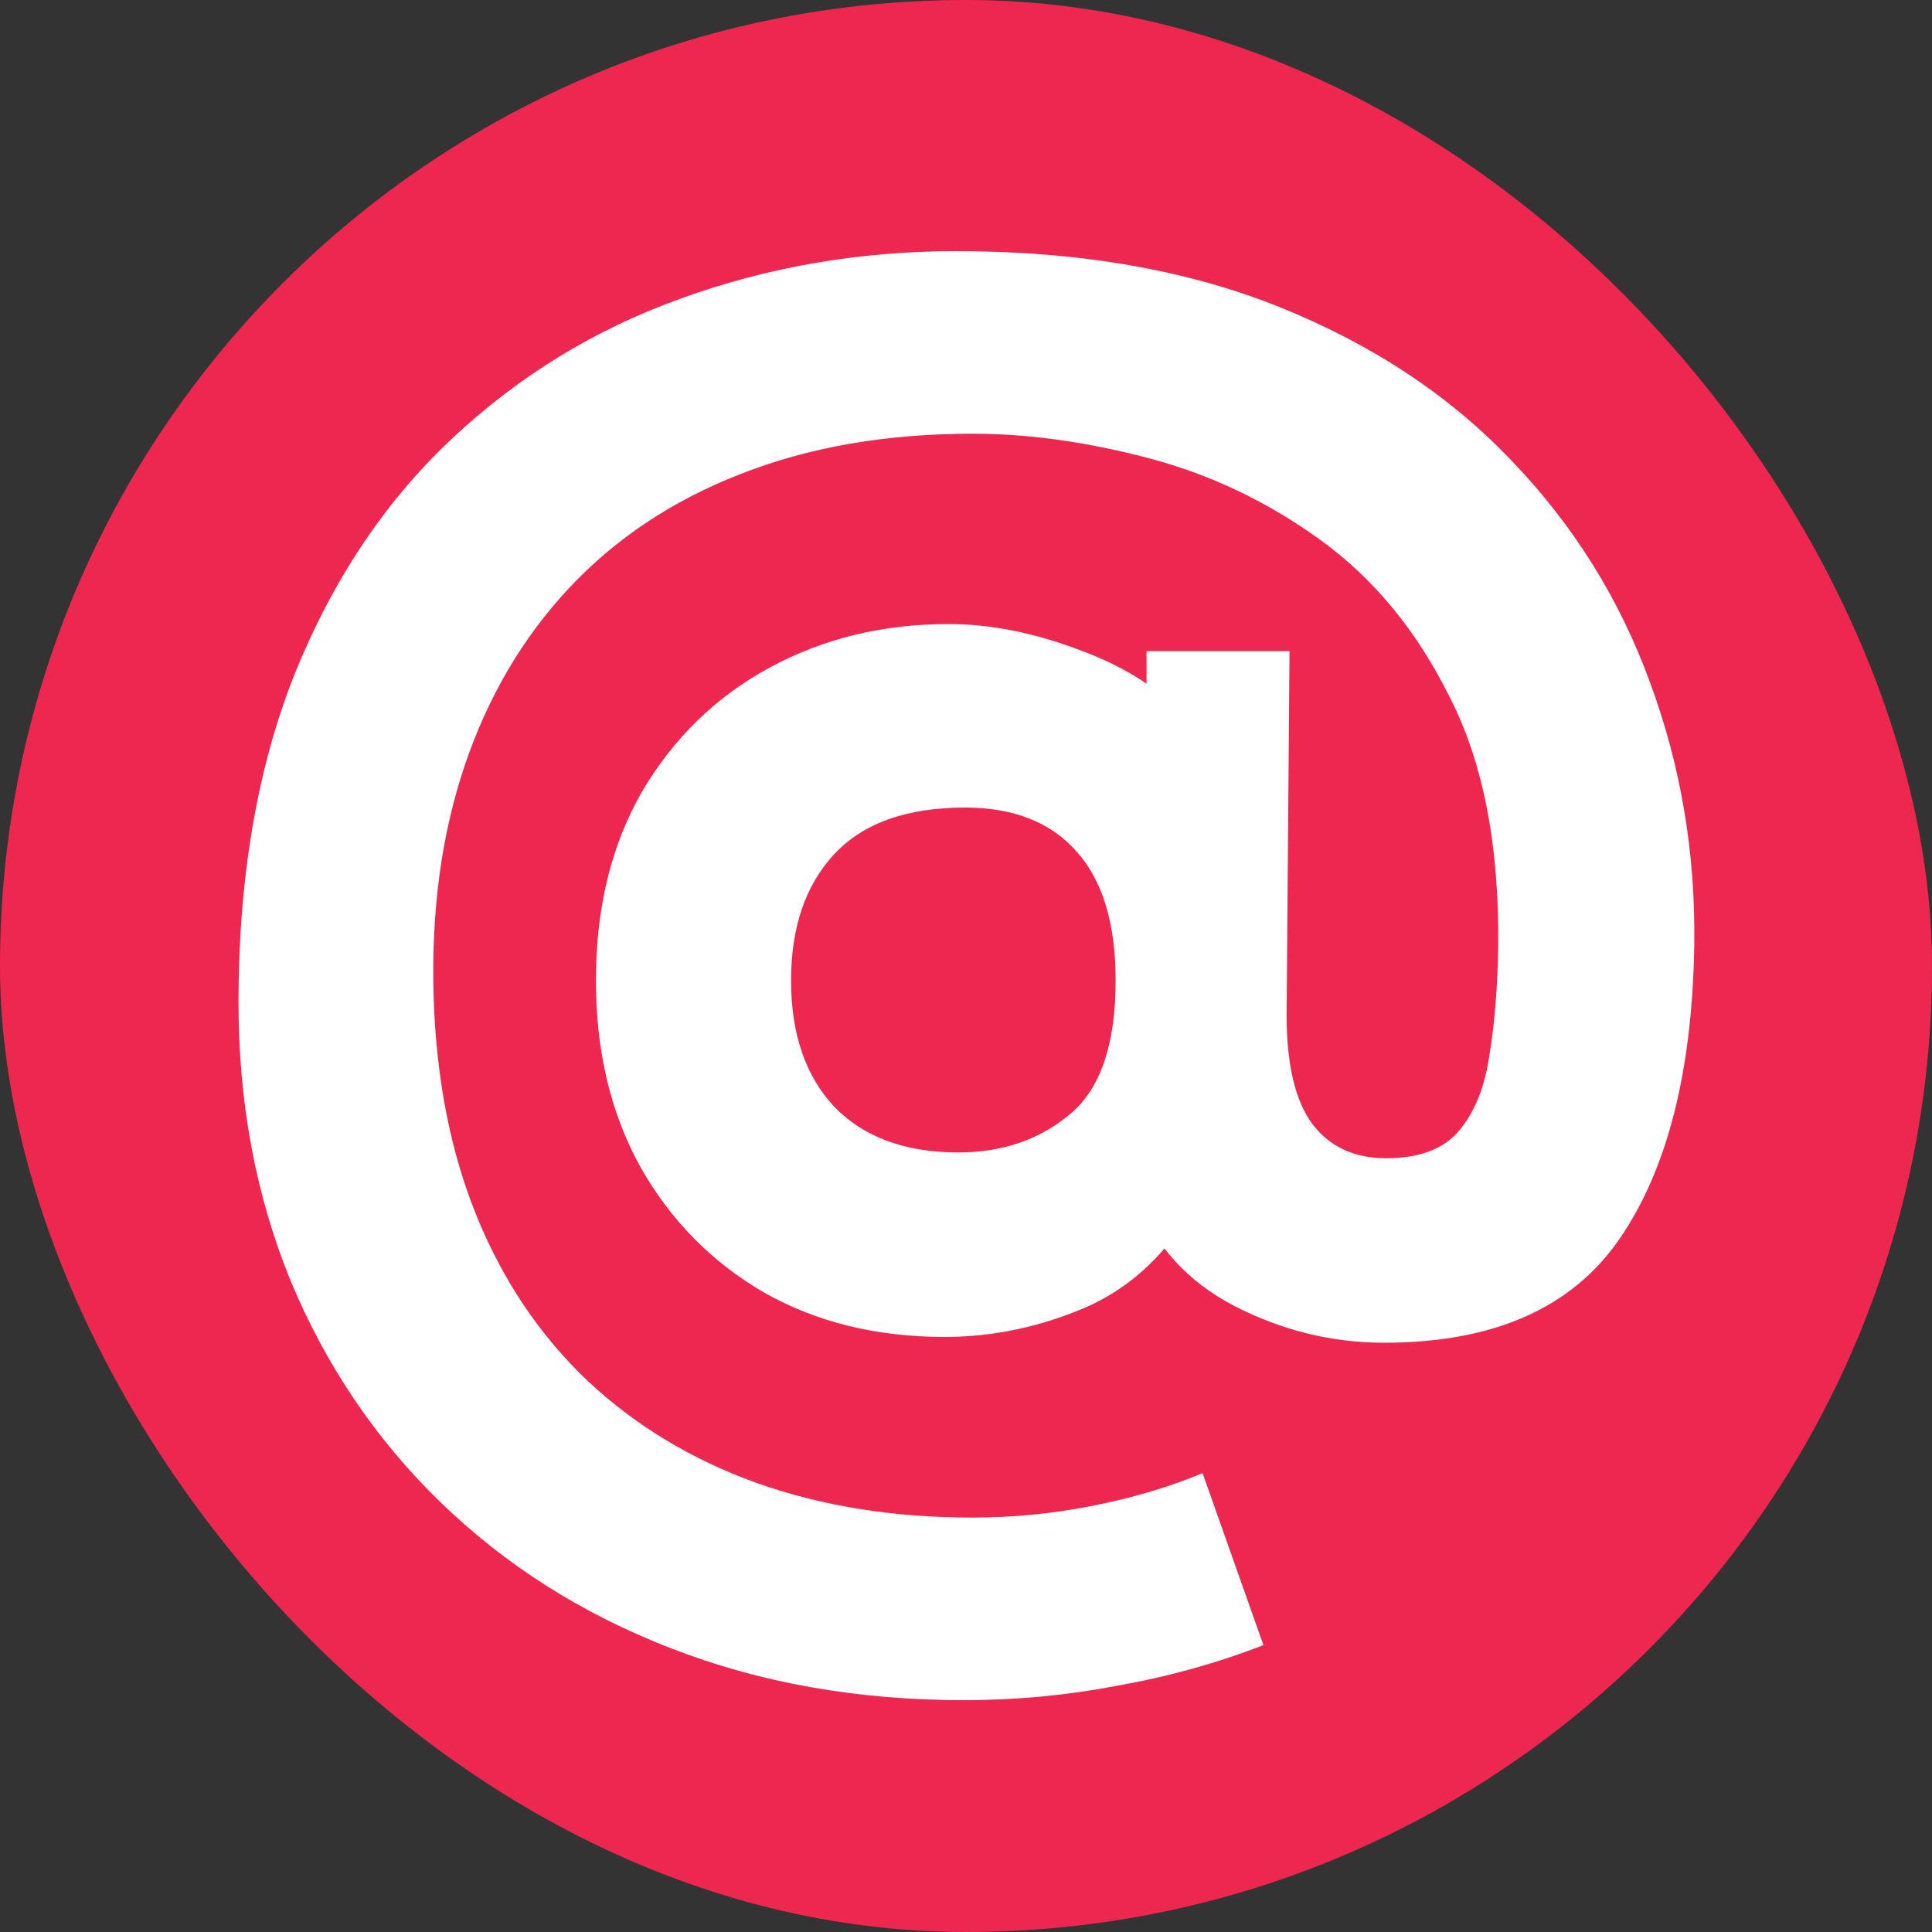 <?xml version="1.0" encoding="UTF-8"?> <svg xmlns="http://www.w3.org/2000/svg" width="40" height="40" viewBox="0 0 40 40" fill="none"><rect x="0" y="0" width="40" height="40" fill="#333333" stroke="none"/><g clip-path="url(#clip0_190_3028)"><rect width="40" height="40" rx="20" fill="#EE2750"></rect><path d="M19.958 35.2C17.745 35.2 15.718 34.84 13.878 34.12C12.052 33.413 10.465 32.407 9.118 31.1C7.785 29.807 6.752 28.28 6.018 26.52C5.298 24.76 4.938 22.84 4.938 20.76C4.938 18.173 5.325 15.907 6.098 13.96C6.885 12.013 7.965 10.393 9.338 9.1C10.725 7.793 12.312 6.82 14.098 6.18C15.898 5.527 17.798 5.2 19.798 5.2C22.345 5.2 24.578 5.587 26.498 6.36C28.418 7.133 30.018 8.193 31.298 9.54C32.578 10.873 33.532 12.4 34.158 14.12C34.798 15.84 35.105 17.653 35.078 19.56C35.038 22.173 34.525 24.2 33.538 25.64C32.552 27.08 30.925 27.8 28.658 27.8C27.578 27.8 26.545 27.547 25.558 27.04C24.585 26.533 23.912 25.793 23.538 24.82L24.798 24.84C24.225 25.893 23.458 26.633 22.498 27.06C21.538 27.473 20.558 27.68 19.558 27.68C18.145 27.68 16.898 27.373 15.818 26.76C14.738 26.133 13.885 25.267 13.258 24.16C12.645 23.053 12.338 21.767 12.338 20.3C12.338 18.793 12.658 17.487 13.298 16.38C13.952 15.273 14.832 14.42 15.938 13.82C17.045 13.22 18.278 12.92 19.638 12.92C20.505 12.92 21.412 13.1 22.358 13.46C23.305 13.807 24.038 14.28 24.558 14.88L23.738 15.96V13.48H26.698L26.638 21.02C26.638 22.047 26.818 22.8 27.178 23.28C27.538 23.747 28.045 23.98 28.698 23.98C29.392 23.98 29.898 23.787 30.218 23.4C30.538 23.013 30.745 22.493 30.838 21.84C30.945 21.187 31.005 20.447 31.018 19.62C31.045 17.527 30.712 15.8 30.018 14.44C29.338 13.067 28.445 11.98 27.338 11.18C26.232 10.38 25.038 9.813 23.758 9.48C22.492 9.147 21.285 8.98 20.138 8.98C18.338 8.98 16.732 9.26 15.318 9.82C13.918 10.367 12.738 11.153 11.778 12.18C10.818 13.207 10.098 14.433 9.618 15.86C9.138 17.287 8.925 18.88 8.978 20.64C9.032 22.347 9.332 23.867 9.878 25.2C10.425 26.533 11.192 27.667 12.178 28.6C13.165 29.52 14.325 30.22 15.658 30.7C17.005 31.18 18.498 31.42 20.138 31.42C20.965 31.42 21.785 31.34 22.598 31.18C23.425 31.02 24.192 30.793 24.898 30.5L26.158 34.06C25.198 34.433 24.192 34.713 23.138 34.9C22.098 35.1 21.038 35.2 19.958 35.2ZM19.838 23.86C20.745 23.86 21.512 23.6 22.138 23.08C22.778 22.56 23.098 21.633 23.098 20.3C23.098 19.127 22.832 18.24 22.298 17.64C21.765 17.027 20.992 16.72 19.978 16.72C18.765 16.72 17.858 17.047 17.258 17.7C16.672 18.34 16.378 19.207 16.378 20.3C16.378 21.407 16.678 22.28 17.278 22.92C17.892 23.547 18.745 23.86 19.838 23.86Z" fill="white"></path></g><defs><clipPath id="clip0_190_3028"><rect width="40" height="40" rx="20" fill="white"></rect></clipPath></defs></svg> 